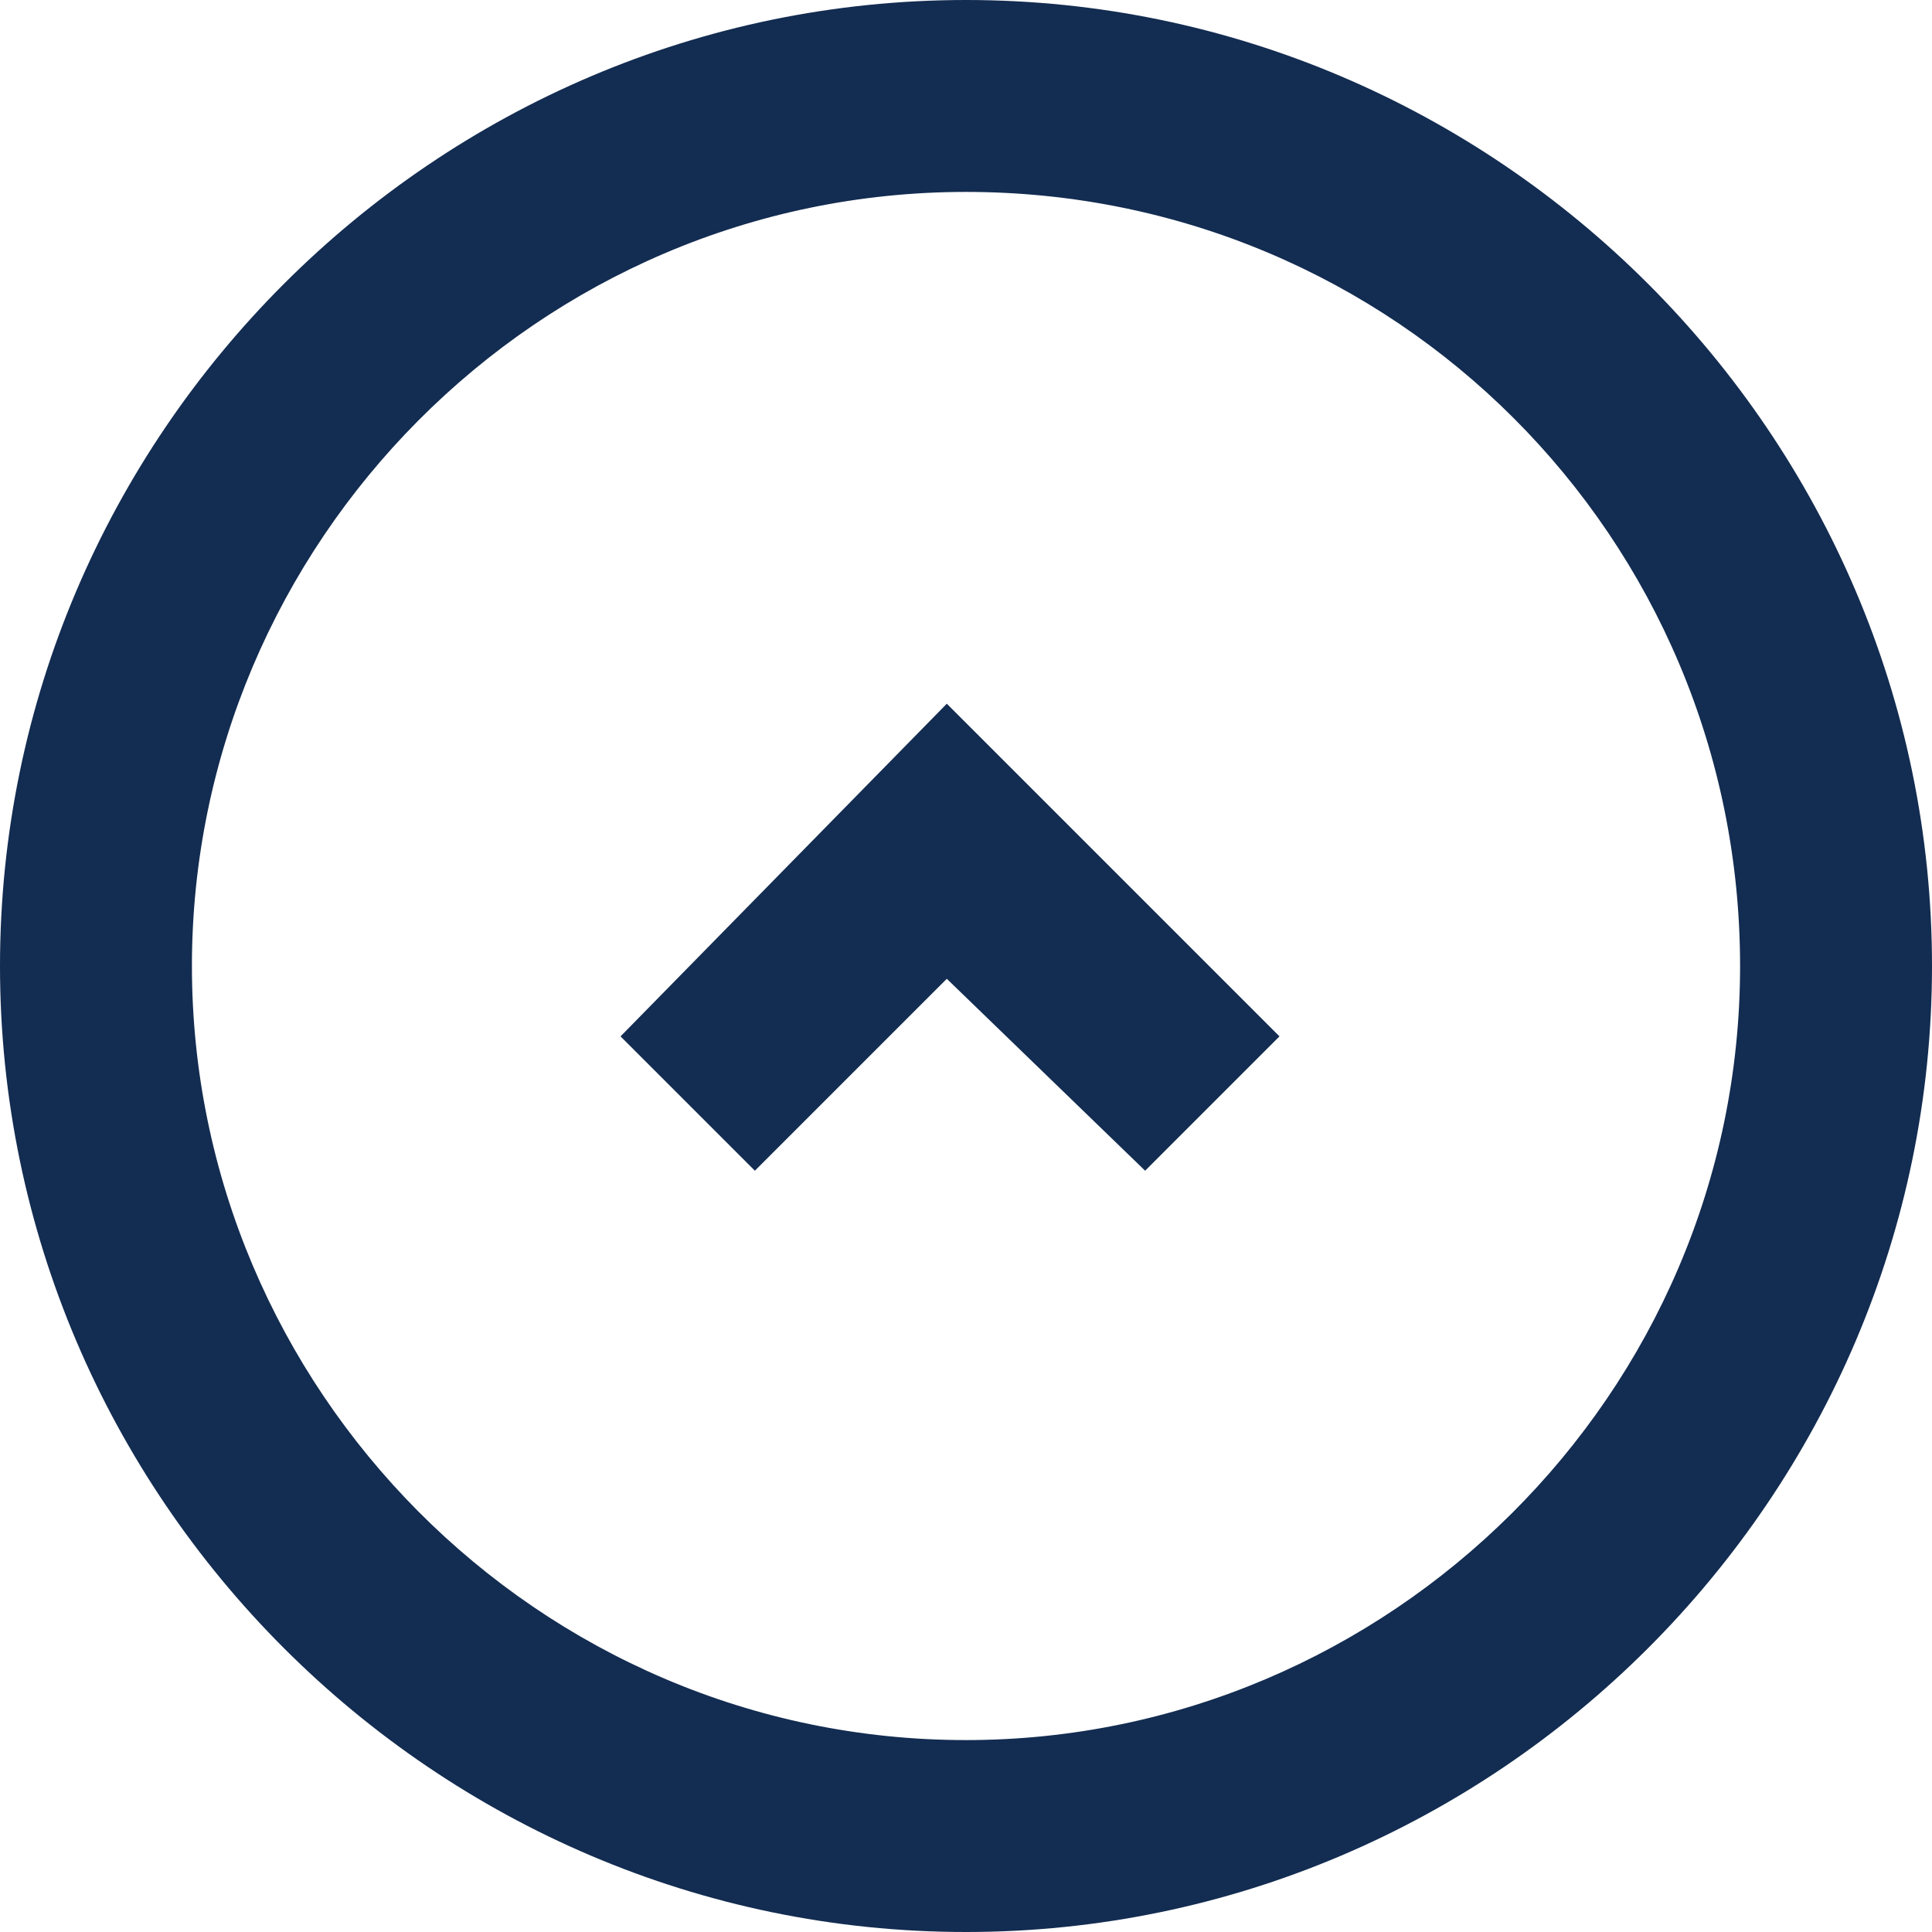 <?xml version="1.0" encoding="utf-8"?>
<!-- Generator: Adobe Illustrator 21.0.0, SVG Export Plug-In . SVG Version: 6.00 Build 0)  -->
<svg version="1.1" id="Layer_1" xmlns="http://www.w3.org/2000/svg" xmlns:xlink="http://www.w3.org/1999/xlink" x="0px" y="0px"
	 viewBox="0 0 30.2 30.2" style="enable-background:new 0 0 30.2 30.2;" xml:space="preserve">
<style type="text/css">
	.st0{fill:#132C51;}
</style>
<g>
	<path class="st0" d="M15.1,0C6.8,0,0,6.8,0,15.1s6.8,15.1,15.1,15.1s15.1-6.8,15.1-15.1S23.4,0,15.1,0z M15.1,27.2
		C8.4,27.2,3,21.7,3,15.1S8.4,3,15.1,3s12.1,5.4,12.1,12.1S21.7,27.2,15.1,27.2z"/>
	<polygon class="st0" points="9.7,16.2 11.8,18.3 14.8,15.3 17.9,18.3 20,16.2 14.8,11 	"/>
</g>
</svg>
